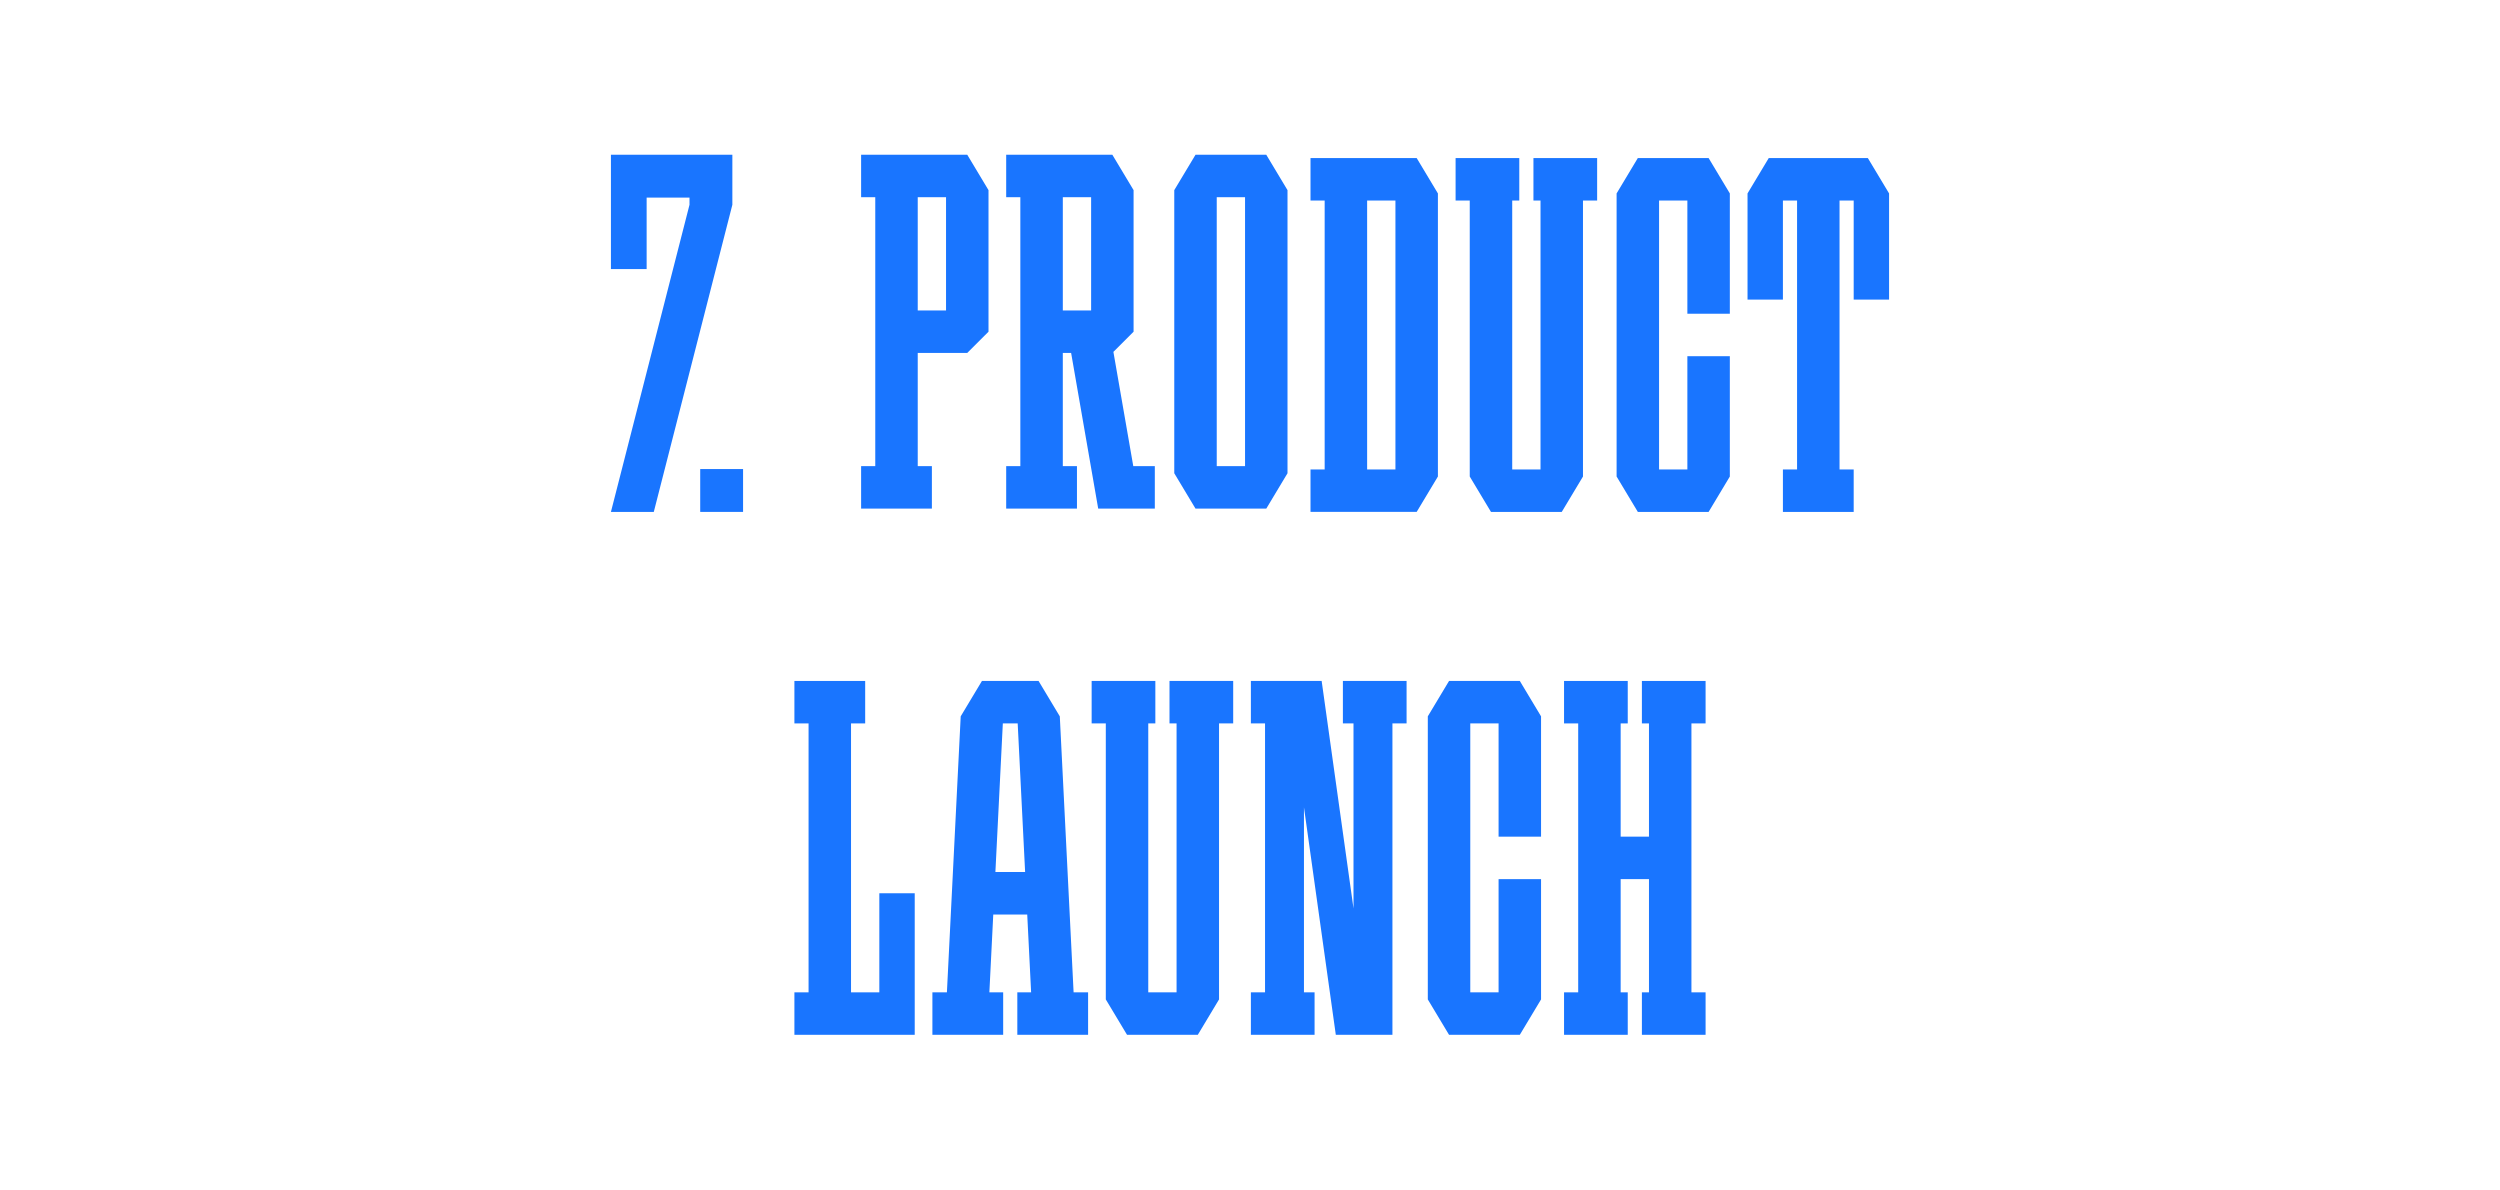 <?xml version="1.0" encoding="UTF-8"?> <svg xmlns="http://www.w3.org/2000/svg" viewBox="0 0 2976.38 1417.32"><defs><style> .cls-1 { fill: #1975ff; } .cls-1, .cls-2 { stroke-width: 0px; } .cls-2 { fill: #fff; } </style></defs><g id="Back"><rect class="cls-2" width="2976.38" height="1417.32"></rect></g><g id="Scoro_Case" data-name="Scoro Case"><g id="_7._Product_Launch" data-name="7. Product Launch"><g><g><polygon class="cls-1" points="727.34 184.25 727.34 226.77 727.34 235.28 727.34 320.31 769.86 320.31 769.86 235.28 820.89 235.28 820.89 243.78 727.34 609.45 778.37 609.45 871.91 243.78 871.91 235.28 871.91 218.27 871.91 184.25 727.34 184.25"></polygon><g id="_Н3" data-name="Н3"><rect class="cls-1" x="833.64" y="558.43" width="51.02" height="51.02"></rect></g></g><g><polygon class="cls-1" points="1901.48 188.16 1884.62 188.16 1834.07 188.16 1825.64 188.16 1825.64 238.72 1834.07 238.72 1834.07 558.89 1800.37 558.89 1800.37 238.72 1808.79 238.72 1808.79 188.16 1800.37 188.16 1749.81 188.16 1732.96 188.16 1732.96 238.72 1749.81 238.72 1749.81 558.89 1749.81 567.32 1775.09 609.45 1783.52 609.45 1800.37 609.45 1834.07 609.45 1850.92 609.45 1859.35 609.45 1884.62 567.32 1884.62 558.89 1884.62 238.72 1901.48 238.72 1901.48 188.16"></polygon><polygon class="cls-1" points="2034.18 188.16 2017.33 188.16 2008.9 188.16 1975.2 188.16 1966.77 188.16 1949.92 188.16 1924.65 230.29 1924.65 238.72 1924.65 558.89 1924.65 567.32 1949.92 609.45 1966.77 609.45 1975.2 609.45 2008.9 609.45 2017.33 609.45 2034.18 609.45 2059.46 567.32 2059.46 558.89 2059.46 424.08 2008.9 424.08 2008.9 558.89 1975.2 558.89 1975.2 238.72 2008.9 238.72 2008.9 373.53 2059.46 373.53 2059.46 238.72 2059.46 230.29 2034.18 188.16"></polygon><path class="cls-1" d="M1686.62,188.16h-126.39v50.55h16.85v320.18h-16.85v50.55h126.39l25.28-42.13V230.29l-25.28-42.13ZM1627.64,558.89V238.72h33.7v320.18h-33.7Z"></path><path class="cls-1" d="M1349.23,554.98l-23.67-136.06,24.03-24.03h0v-168.52l-25.28-42.13h-126.39v50.55h16.85v320.18h-16.85v50.55h84.26v-50.55h-16.85v-134.81h9.89l32.24,185.33v.04h67.41v-50.55h-25.64ZM1265.34,234.81h33.7v134.81h-33.7v-134.81Z"></path><polygon class="cls-1" points="2223.76 188.16 2215.33 188.16 2198.48 188.16 2190.06 188.16 2139.5 188.16 2131.08 188.16 2114.22 188.16 2105.8 188.16 2080.52 230.29 2080.52 238.72 2080.52 356.68 2122.65 356.68 2122.65 238.72 2131.07 238.72 2139.5 238.72 2139.5 558.89 2122.65 558.89 2122.65 609.45 2139.5 609.45 2190.06 609.45 2206.91 609.45 2206.91 558.89 2190.06 558.89 2190.06 238.72 2198.48 238.72 2206.91 238.72 2206.91 356.68 2249.04 356.68 2249.04 238.72 2249.04 230.29 2223.76 188.16"></polygon><path class="cls-1" d="M1507.57,184.25h-84.26l-25.28,42.13v337.03l25.28,42.13h84.26l25.28-42.13V226.38l-25.28-42.13ZM1448.59,554.98V234.81h33.7v320.18h-33.7Z"></path><path class="cls-1" d="M1151.59,184.25h-126.39v50.55h16.85v320.18h-16.85v50.55h84.26v-50.55h-16.85v-134.81h58.98l25.28-25.27h0v-168.52l-25.28-42.13ZM1092.61,234.81h33.7v134.81h-33.7v-134.81Z"></path></g></g><g><path class="cls-1" d="M1278.18,1181.44l-16.43-328.6h0l-25.28-42.12h-8.43s-50.55-.01-50.55-.01h0s-8.43.01-8.43.01l-25.28,42.12h0l-16.43,328.6h-17.27v50.55h84.26v-50.55h-16.43l4.63-92.68h40.44l4.63,92.68h-16.43v50.55h84.26v-50.55h-17.27ZM1185.07,1038.2l8.85-176.94h17.69l8.85,176.94h-35.39Z"></path><polygon class="cls-1" points="1468.18 810.71 1451.33 810.71 1400.77 810.71 1392.35 810.71 1392.35 861.26 1400.77 861.26 1400.77 1181.44 1367.07 1181.44 1367.07 861.26 1375.5 861.26 1375.5 810.71 1367.07 810.71 1316.52 810.71 1299.66 810.71 1299.66 861.26 1316.52 861.26 1316.52 1181.44 1316.52 1189.87 1341.79 1231.99 1350.22 1231.99 1367.07 1231.99 1400.77 1231.99 1417.62 1231.99 1426.05 1231.99 1451.33 1189.87 1451.33 1181.44 1451.33 861.26 1468.18 861.26 1468.18 810.71"></polygon><polygon class="cls-1" points="1809.42 810.71 1792.57 810.71 1784.14 810.71 1750.44 810.71 1742.01 810.71 1725.16 810.71 1699.88 852.84 1699.88 861.26 1699.88 1181.44 1699.88 1189.87 1725.16 1231.99 1742.01 1231.99 1750.44 1231.99 1784.14 1231.99 1792.57 1231.99 1809.42 1231.99 1834.7 1189.87 1834.7 1181.44 1834.7 1046.63 1784.14 1046.63 1784.14 1181.44 1750.44 1181.44 1750.44 861.26 1784.14 861.26 1784.14 996.07 1834.7 996.07 1834.7 861.26 1834.7 852.84 1809.42 810.71"></polygon><polygon class="cls-1" points="1674.61 810.71 1598.78 810.71 1598.78 861.26 1611.41 861.26 1611.41 1081.53 1573.5 810.71 1565.07 810.71 1552.43 810.71 1531.37 810.71 1506.09 810.71 1489.24 810.71 1489.24 861.26 1506.09 861.26 1506.09 1181.44 1489.24 1181.44 1489.24 1231.99 1506.09 1231.99 1552.43 1231.99 1565.07 1231.99 1565.07 1181.44 1552.43 1181.44 1552.43 961.17 1590.35 1231.99 1611.41 1231.99 1632.48 1231.99 1657.76 1231.99 1657.76 861.26 1674.61 861.26 1674.61 810.71"></polygon><polygon class="cls-1" points="1046.89 1063.48 1046.89 1181.44 1013.19 1181.44 1013.19 861.26 1030.04 861.26 1030.04 810.71 1013.19 810.71 962.64 810.71 945.78 810.71 945.78 861.26 962.64 861.26 962.64 1181.44 945.78 1181.44 945.78 1231.99 962.64 1231.99 1013.19 1231.99 1089.02 1231.99 1089.02 1198.29 1089.02 1181.44 1089.02 1063.48 1046.89 1063.48"></polygon><polygon class="cls-1" points="2030.59 861.26 2030.59 810.71 2013.74 810.71 1963.19 810.71 1954.76 810.71 1954.76 861.26 1963.19 861.26 1963.19 996.07 1929.48 996.07 1929.48 861.26 1937.91 861.26 1937.91 810.71 1929.48 810.71 1878.93 810.71 1862.08 810.71 1862.08 861.26 1878.93 861.26 1878.93 1181.44 1862.08 1181.44 1862.08 1231.99 1878.93 1231.99 1929.48 1231.99 1937.91 1231.99 1937.91 1181.44 1929.48 1181.44 1929.48 1046.63 1963.19 1046.63 1963.19 1181.44 1954.76 1181.44 1954.76 1231.99 1963.19 1231.99 2013.74 1231.99 2030.59 1231.99 2030.59 1181.44 2013.74 1181.44 2013.74 861.26 2030.59 861.26"></polygon></g></g></g></svg> 